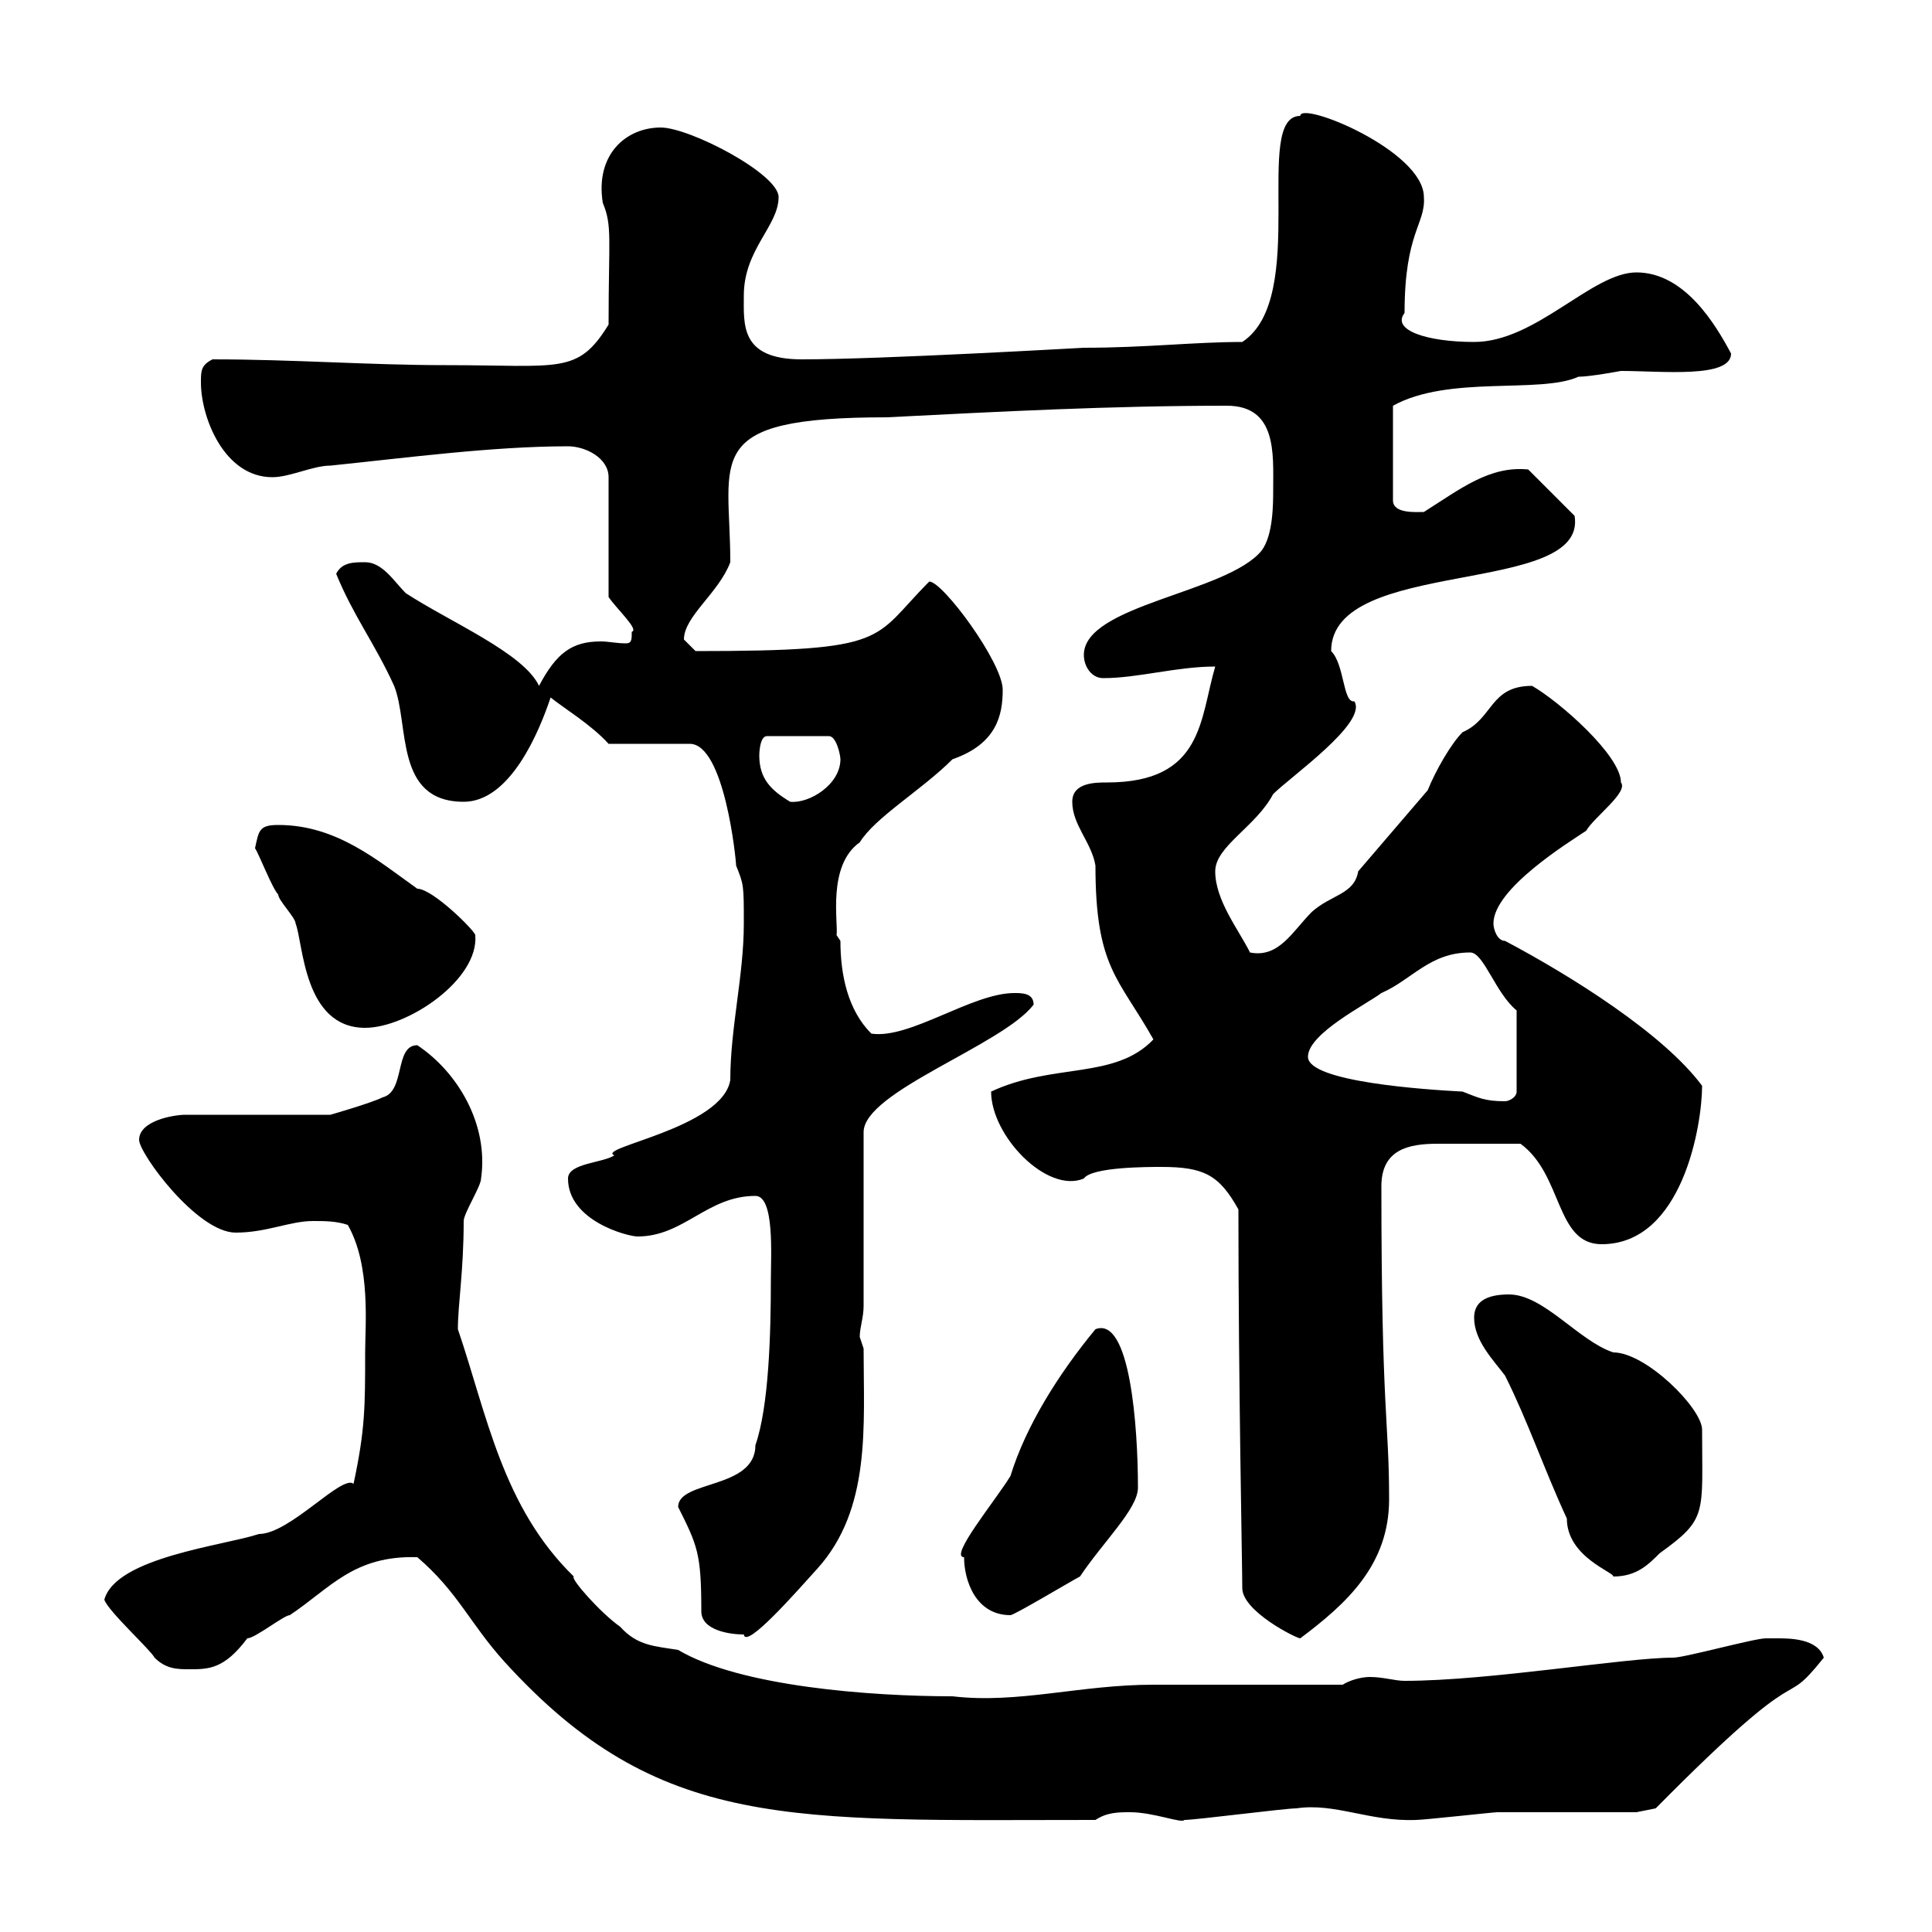 <svg xmlns="http://www.w3.org/2000/svg" xmlns:xlink="http://www.w3.org/1999/xlink" width="300" height="300"><path d="M64.80 241.80C71.10 247.20 72.90 252 78.30 258C102.30 284.40 122.70 282.60 170.10 282.60C171.90 281.40 173.70 281.40 175.50 281.40C179.10 281.40 183.60 283.20 183.90 282.60C185.70 282.60 199.50 280.80 201.30 280.80C207.30 279.90 212.70 282.90 219.90 282.60C221.10 282.60 231.90 281.40 232.50 281.40C236.10 281.40 250.50 281.40 254.10 281.40L257.10 280.80C281.70 255.90 276 266.40 283.20 257.40C282.30 254.40 277.80 254.40 276 254.40C275.10 254.40 274.20 254.40 274.20 254.40C272.40 254.40 261.60 257.40 259.80 257.40C252.30 257.40 231.30 261 218.10 261C216.60 261 214.80 260.40 212.70 260.40C211.20 260.40 209.40 261 208.50 261.60L179.10 261.60C167.70 261.60 158.10 264.60 147.90 263.40C135.30 263.40 114.90 261.90 105.30 256.20C101.70 255.60 99 255.60 96.30 252.60C93.30 250.50 88.50 245.10 89.10 244.80C78 234 75.60 219.60 71.10 206.40C71.10 202.50 72 197.40 72 189.60C72 188.40 74.70 184.20 74.70 183C75.90 174.60 71.10 166.50 64.80 162.30C61.20 162.30 63 169.50 59.40 170.40C57.60 171.30 51.30 173.10 51.30 173.10L28.80 173.10C27 173.10 21.60 174 21.60 177C21.60 179.10 30.60 191.40 36.60 191.40C41.40 191.40 45 189.60 48.60 189.60C50.40 189.60 52.20 189.60 54 190.20C57.60 196.50 56.70 205.80 56.70 210C56.70 218.40 56.70 222 54.90 230.40C53.10 228.90 45 238.20 40.20 238.20C34.80 240 18 241.80 16.20 248.40C16.80 250.20 23.40 256.20 24 257.40C25.80 259.20 27.60 259.20 29.40 259.20C32.40 259.20 34.80 259.20 38.40 254.40C39.60 254.40 44.10 250.80 45 250.80C51.30 246.60 54.90 241.50 64.80 241.80ZM192.30 187.80C192.30 215.10 192.90 243 192.90 246.60C192.90 250.20 201.30 254.40 201.90 254.40C209.10 249 215.70 243 215.70 232.80C215.70 220.50 214.50 219.60 214.50 184.20C214.50 178.50 218.70 177.60 223.20 177.60C227.40 177.60 231.90 177.60 236.10 177.60C242.70 182.40 241.50 193.20 248.70 193.20C261.30 193.20 264.30 174.60 264.30 168.60C258.30 160.50 243.90 151.50 233.70 146.10C232.50 146.10 231.90 144.30 231.90 143.40C231.90 138 243.60 130.80 246.30 129C247.50 126.90 252.90 123 251.70 121.50C251.70 117.30 242.10 108.90 237.90 106.50C231.30 106.50 231.90 111.60 227.10 113.70C225.30 115.50 222.90 119.70 221.70 122.70L210.90 135.30C210.30 138.90 206.70 138.90 203.70 141.60C200.70 144.60 198.60 148.80 194.10 147.90C192.30 144.30 188.70 139.80 188.70 135.30C188.70 131.40 195 128.40 197.70 123.30C200.40 120.60 212.40 112.20 210.30 108.90C208.50 109.20 208.80 103.20 206.70 101.10C206.70 86.40 246.60 92.70 244.50 80.10L237.30 72.90C231.30 72.30 226.80 75.90 221.10 79.50C219.90 79.50 216.30 79.80 216.30 77.70L216.30 63C225 58.20 239.10 61.20 245.10 58.50C246.90 58.50 251.70 57.60 251.70 57.60C258 57.60 268.80 58.80 268.80 54.90C266.40 50.40 261.60 42.30 254.10 42.30C247.20 42.30 238.50 53.10 228.90 53.10C221.70 53.10 216 51.30 218.10 48.60C218.10 36 221.40 34.80 221.10 30.60C221.10 23.40 201.90 15.60 201.90 18C194.40 18 203.40 46.20 192.90 53.10C185.40 53.10 177.90 54 168.30 54C168 54 137.10 55.80 124.50 55.80C114.90 55.80 115.50 50.40 115.50 45.90C115.50 38.70 120.90 35.10 120.90 30.60C120.90 27 107.10 19.80 102.60 19.80C97.20 19.80 92.40 24 93.60 31.50C95.10 35.10 94.50 36.90 94.50 50.40C89.70 58.20 87 56.70 69.30 56.70C57.30 56.70 45.60 55.80 33 55.80C31.20 56.70 31.20 57.60 31.20 59.40C31.20 64.80 34.80 74.10 42.30 74.10C45 74.10 48.60 72.30 51.30 72.30C63 71.10 76.50 69.30 88.20 69.30C90.90 69.30 94.50 71.10 94.50 74.10L94.50 92.70C95.70 94.50 99.30 97.80 98.10 98.10C98.10 99.30 98.10 99.90 97.20 99.90C95.70 99.90 94.50 99.60 93.30 99.60C88.80 99.60 86.40 101.40 83.70 106.50C81.30 101.40 69.90 96.60 63 92.10C61.20 90.30 59.40 87.30 56.70 87.30C54.90 87.30 53.10 87.30 52.20 89.10C54.90 95.70 58.20 99.90 61.20 106.50C63.60 112.50 61.20 124.50 72 124.50C79.20 124.50 83.70 113.70 85.50 108.30C87.30 109.80 91.80 112.50 94.50 115.50L107.10 115.50C112.50 115.50 114.30 133.50 114.30 134.40C115.50 137.40 115.50 137.40 115.50 143.40C115.50 151.50 113.40 159.60 113.40 167.70C112.20 175.20 92.40 178.20 95.40 179.40C93.60 180.60 88.20 180.60 88.20 183C88.20 189.60 97.50 192 99 192C106.20 192 109.80 185.70 117.30 185.70C120.30 185.70 119.70 195 119.70 198.60C119.70 207 119.40 218.40 117.30 224.40C117.30 231.30 105.30 229.80 105.30 234C108.30 240 108.90 241.20 108.90 250.20C108.90 253.20 113.40 253.80 115.50 253.80C115.80 256.20 123.90 246.90 126.90 243.60C135.30 234.30 134.10 221.40 134.10 209.40C134.10 209.40 133.50 207.60 133.50 207.60C133.50 206.10 134.10 204.60 134.10 202.80L134.10 175.80C134.10 169.50 155.70 162.30 160.50 156C160.50 154.20 158.70 154.20 157.50 154.20C150.90 154.20 141.30 161.40 135.30 160.50C131.70 156.90 130.50 151.50 130.50 146.10L129.90 145.20C130.20 143.40 128.40 134.40 133.50 130.80C135.90 126.90 143.10 122.70 147.90 117.90C154.80 115.50 155.70 111 155.70 107.10C155.70 102.90 146.40 90.30 144.30 90.30C135.30 99.30 138.60 101.10 108 101.10C108 101.10 106.20 99.30 106.20 99.30C106.20 95.70 111.60 92.10 113.40 87.30C113.40 71.10 108.60 64.80 137.70 64.80C155.40 63.90 172.50 63 190.50 63C198.30 63 197.70 70.50 197.70 75.90C197.70 78.30 197.70 83.10 195.90 85.50C190.50 92.10 168.30 93.90 168.30 101.70C168.30 103.50 169.50 105.30 171.30 105.30C176.70 105.30 182.70 103.50 188.70 103.50C186.30 111.60 186.90 121.50 171.90 121.50C170.10 121.50 166.50 121.50 166.50 124.50C166.50 128.10 169.50 130.80 170.10 134.40C170.10 150.30 173.70 151.80 179.10 161.40C173.10 167.70 163.50 165 153.90 169.50C153.90 176.40 162.60 185.40 168.30 183C169.50 181.20 178.20 181.20 180.30 181.20C186.90 181.20 189.30 182.40 192.30 187.80ZM149.70 241.80C149.70 245.40 151.50 250.80 156.90 250.80C157.50 250.80 166.50 245.40 167.70 244.80C171.30 239.40 176.70 234.30 176.70 231C176.70 221.70 175.50 204.30 170.10 206.40C164.40 213.30 159.30 221.40 156.90 229.20C154.50 233.10 147.30 241.80 149.70 241.80ZM228.90 204.60C228.90 208.20 231.90 211.20 233.70 213.60C237.30 220.80 239.70 228 243.30 235.80C243.30 241.80 250.80 244.20 250.50 244.80C254.10 244.80 255.90 243 257.70 241.20C265.20 235.80 264.30 235.20 264.30 222C264.30 218.70 255.60 210 250.50 210C245.10 208.20 239.70 201 234.30 201C230.70 201 228.90 202.20 228.90 204.60ZM203.10 164.10C203.10 160.50 212.10 156 214.50 154.20C219.30 152.10 222 147.90 228.30 147.90C230.40 147.90 232.20 154.20 235.50 156.90L235.50 169.50C235.50 170.40 234.30 171 233.70 171C230.40 171 229.50 170.40 227.10 169.50C221.40 169.20 203.10 168 203.10 164.10ZM39.60 131.70C40.20 132.60 42.30 138 43.20 138.90C43.20 139.80 45.90 142.50 45.90 143.40C47.10 146.40 47.10 159.60 56.70 159.60C63.30 159.60 74.40 152.10 73.80 145.20C73.80 144.60 67.20 138 64.80 138C58.50 133.50 52.20 128.10 43.20 128.10C40.20 128.10 40.20 129 39.60 131.70ZM117.90 117.30C117.90 117.30 117.90 114.30 119.10 114.30L128.70 114.30C129.90 114.30 130.50 117.30 130.50 117.90C130.50 121.80 125.70 124.80 122.70 124.50C119.70 122.70 117.90 120.90 117.90 117.30Z"/></svg>